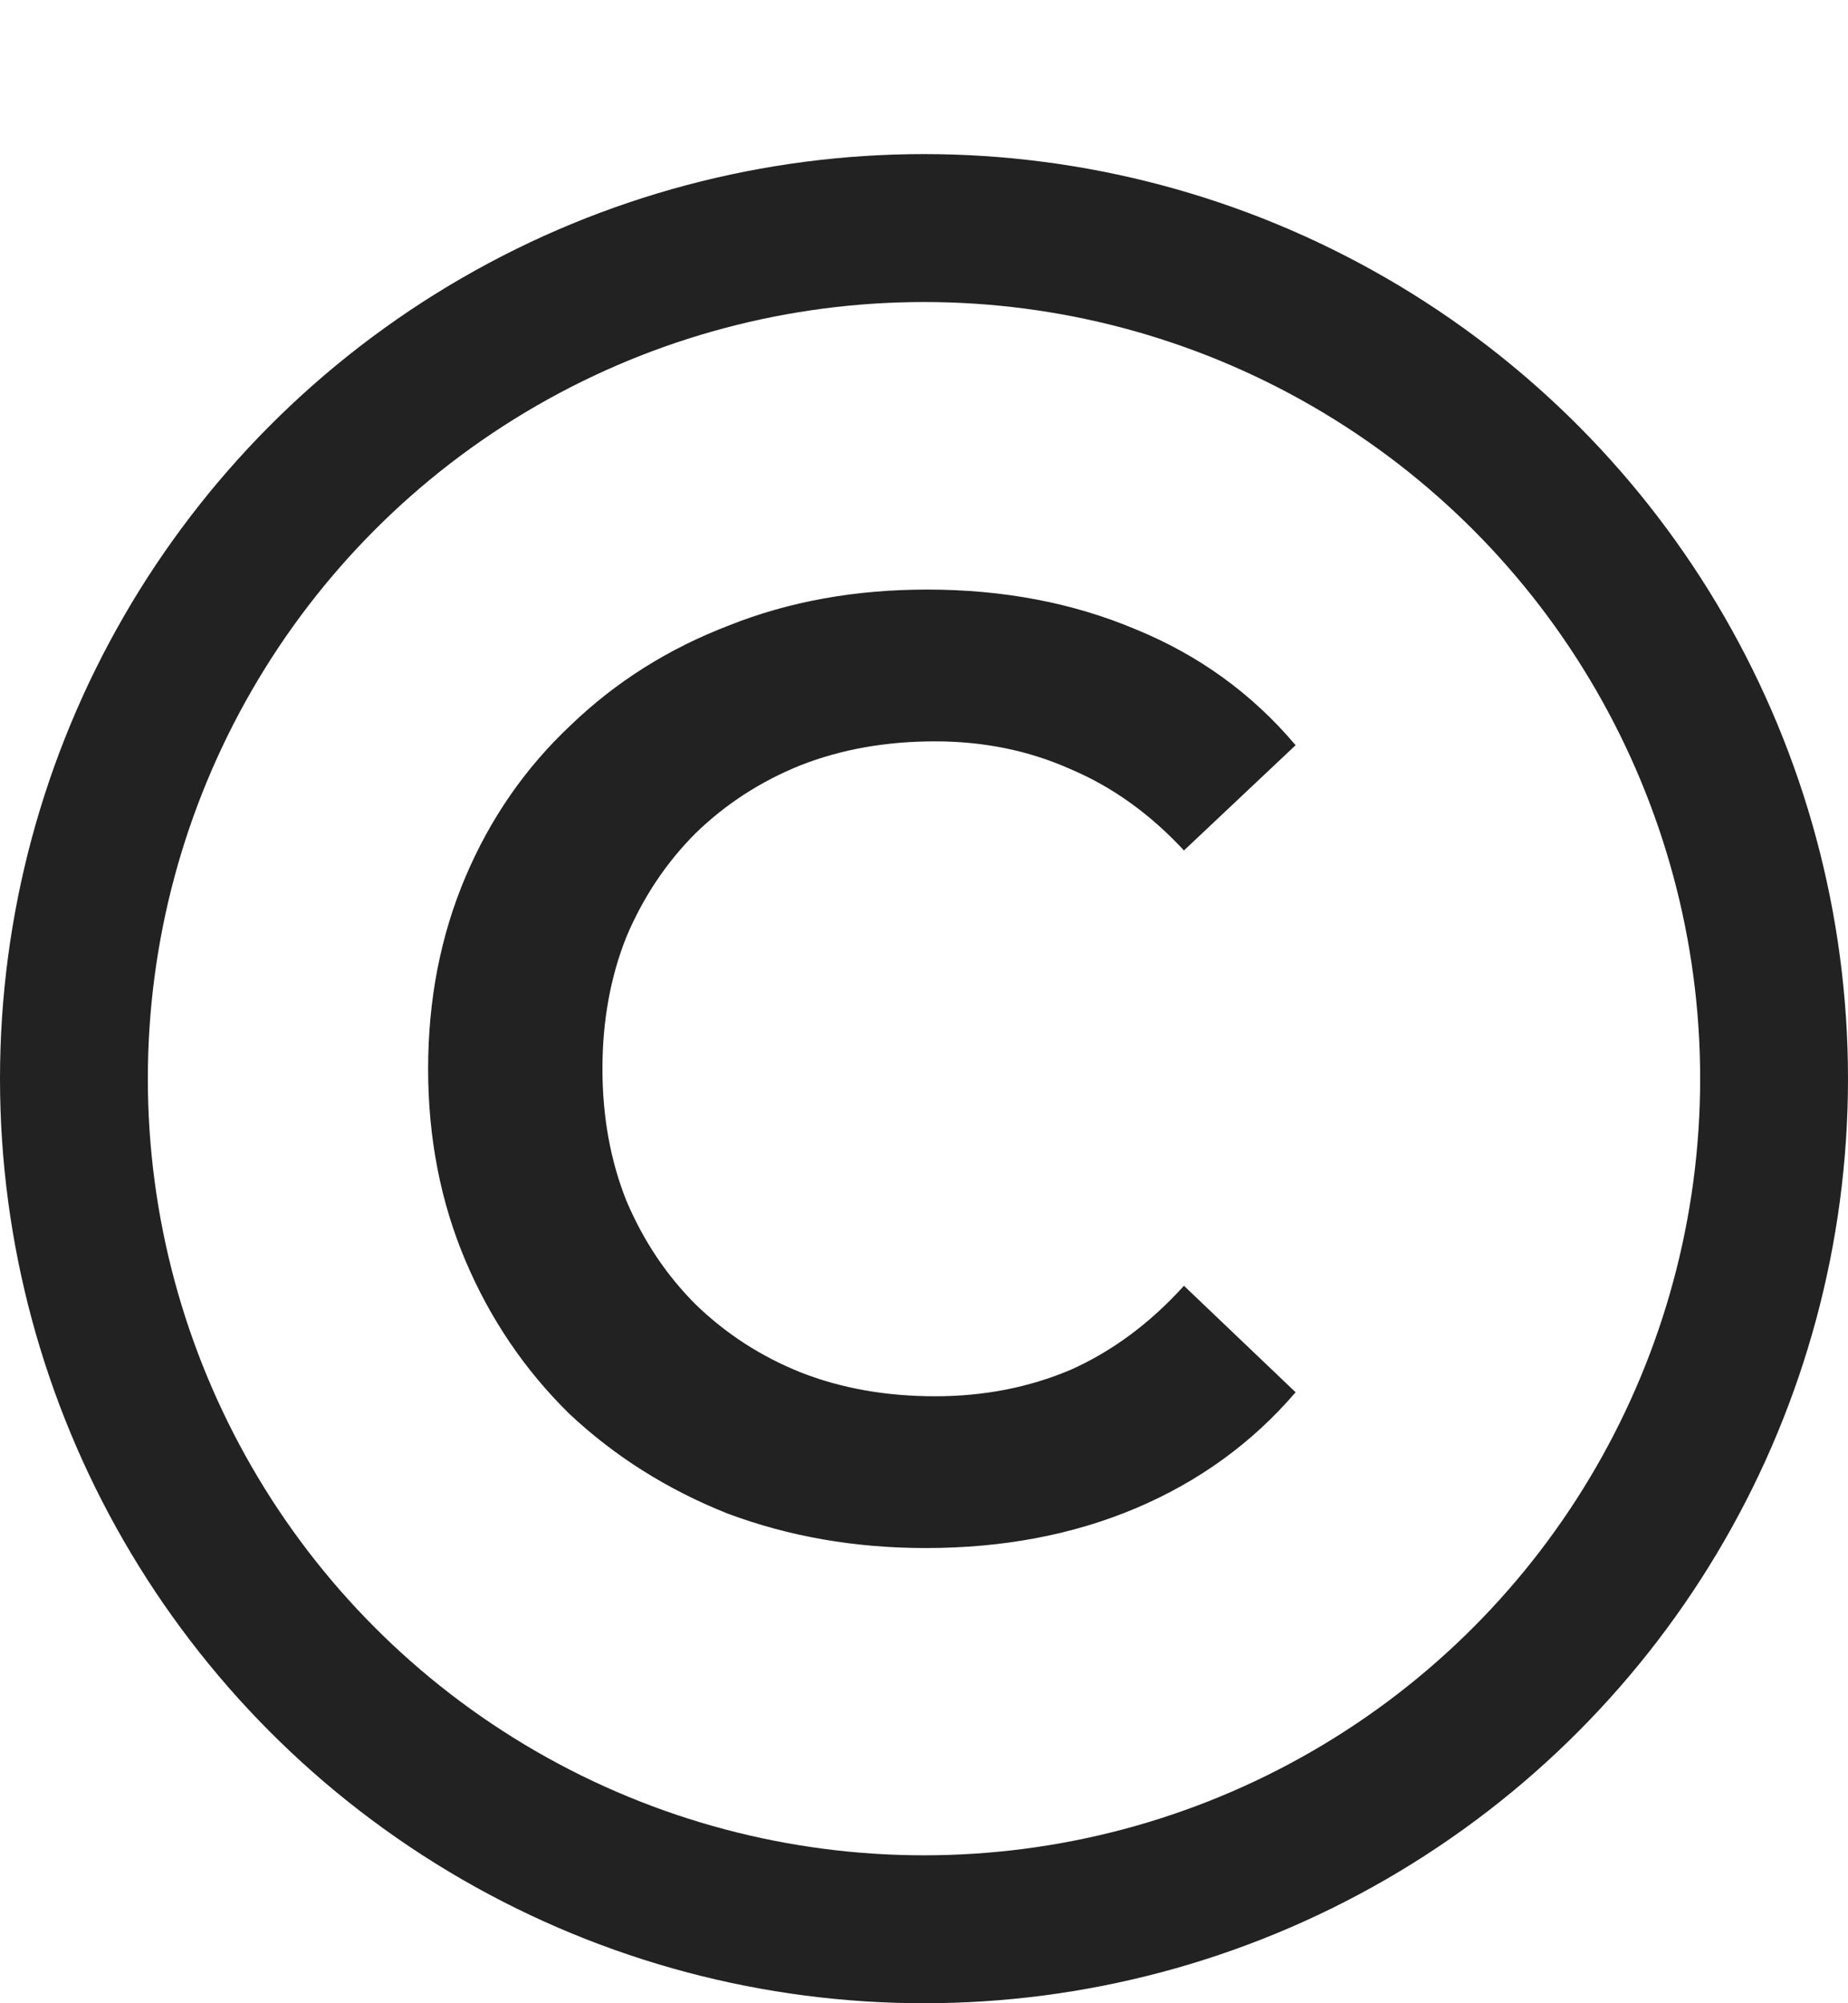 <?xml version="1.0" encoding="UTF-8"?> <svg xmlns="http://www.w3.org/2000/svg" width="12" height="13" viewBox="0 0 12 13" fill="none"><circle cx="6" cy="7" r="5.52" stroke="#222222" stroke-width="0.96"></circle><path d="M6.011 10.046C5.551 10.046 5.122 9.971 4.724 9.822C4.332 9.666 3.99 9.45 3.696 9.174C3.408 8.891 3.183 8.56 3.022 8.18C2.861 7.8 2.78 7.385 2.78 6.936C2.78 6.487 2.861 6.072 3.022 5.692C3.183 5.312 3.411 4.983 3.705 4.707C3.998 4.425 4.341 4.209 4.733 4.059C5.124 3.903 5.553 3.826 6.02 3.826C6.515 3.826 6.968 3.912 7.377 4.085C7.785 4.252 8.131 4.502 8.413 4.836L7.688 5.519C7.469 5.283 7.224 5.107 6.953 4.992C6.682 4.871 6.389 4.811 6.072 4.811C5.755 4.811 5.464 4.862 5.199 4.966C4.94 5.07 4.713 5.217 4.517 5.407C4.327 5.597 4.177 5.821 4.067 6.081C3.964 6.34 3.912 6.625 3.912 6.936C3.912 7.247 3.964 7.532 4.067 7.791C4.177 8.051 4.327 8.275 4.517 8.465C4.713 8.655 4.94 8.802 5.199 8.906C5.464 9.01 5.755 9.061 6.072 9.061C6.389 9.061 6.682 9.004 6.953 8.889C7.224 8.768 7.469 8.586 7.688 8.344L8.413 9.035C8.131 9.364 7.785 9.614 7.377 9.787C6.968 9.96 6.513 10.046 6.011 10.046Z" fill="#222222"></path></svg> 